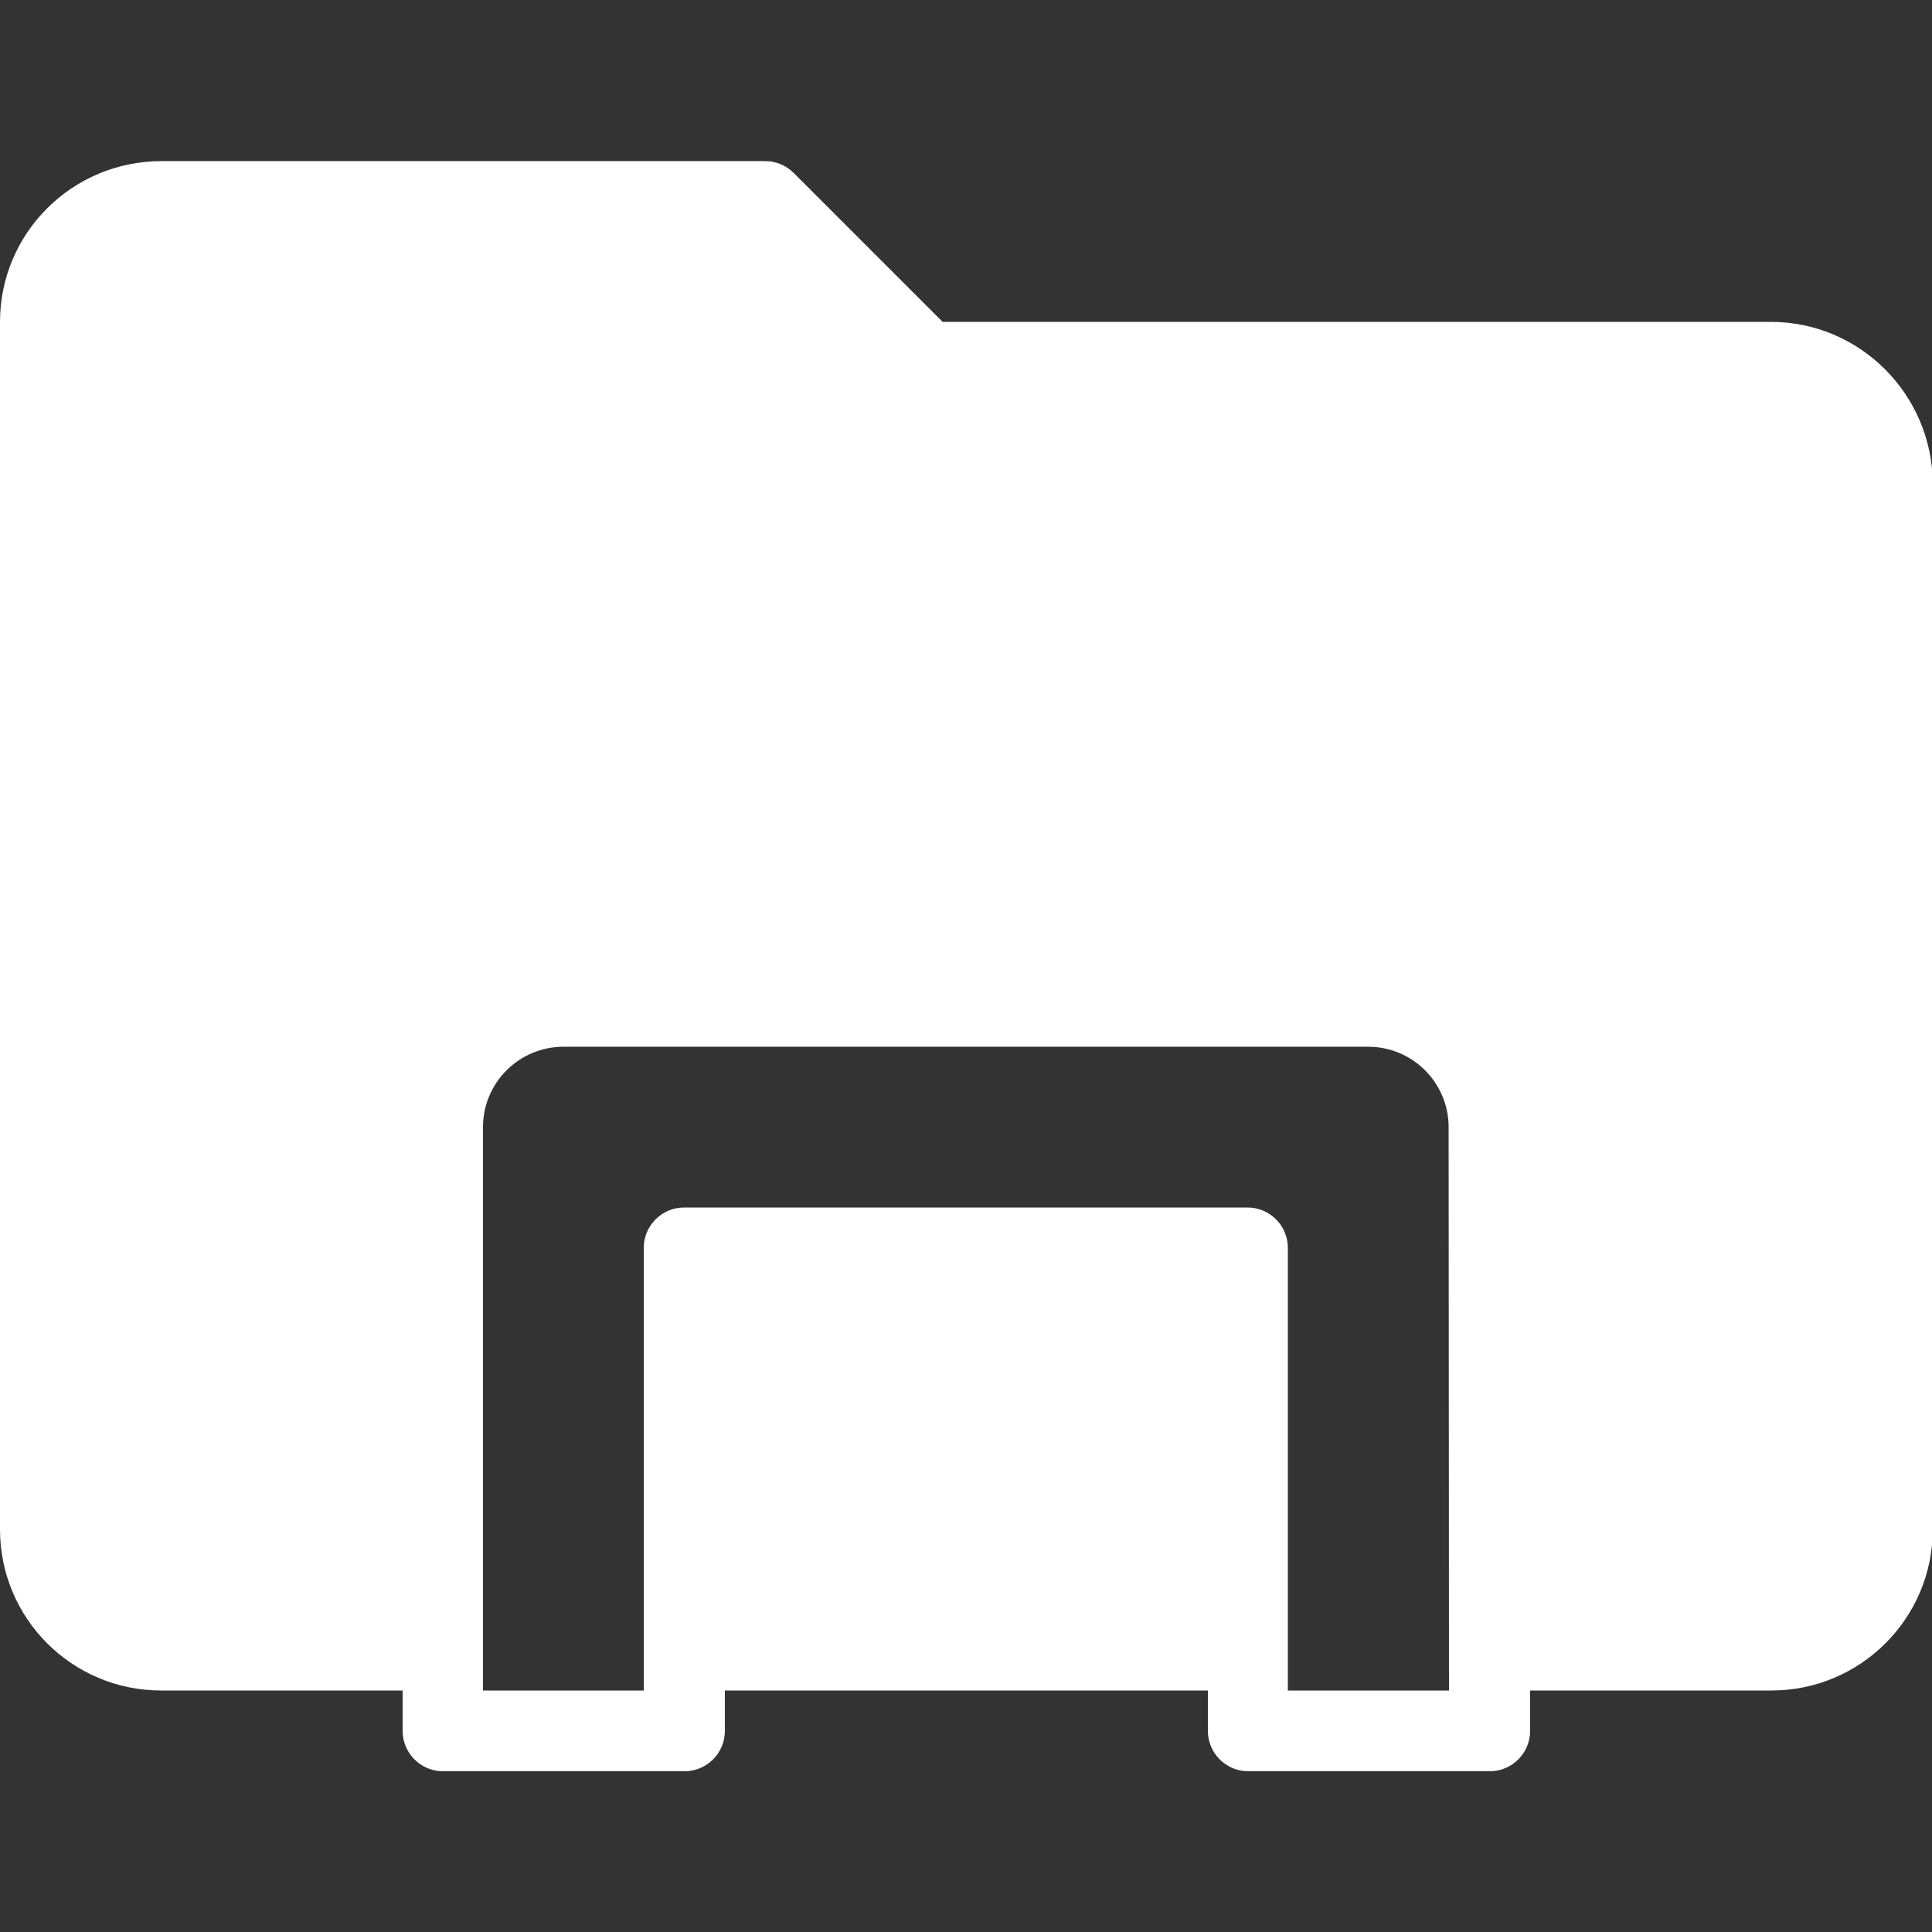 <?xml version="1.0" encoding="utf-8"?>
<!-- Generator: Adobe Illustrator 24.1.3, SVG Export Plug-In . SVG Version: 6.00 Build 0)  -->
<svg version="1.1" id="Capa_1" xmlns="http://www.w3.org/2000/svg" xmlns:xlink="http://www.w3.org/1999/xlink" x="0px" y="0px"
	 viewBox="0 0 512 512" style="enable-background:new 0 0 512 512;" xml:space="preserve">
<rect x="0" y="0" width="512" height="512" fill="#333333" stroke="none"/>
<style type="text/css">
	.st0{fill:#FFFFFF;}
</style>
<g>
	<g>
		<path class="st0" d="M469.3,85.3H249.8l-39.5-39.5c-2-2-4.7-3.1-7.5-3.1h-160C19.1,42.7,0,61.8,0,85.3v320
			C0,428.9,19.1,448,42.7,448h64v10.7c0,5.9,4.8,10.7,10.7,10.7h64c5.9,0,10.7-4.8,10.7-10.7V448h128v10.7c0,5.9,4.8,10.7,10.7,10.7
			h64c5.9,0,10.7-4.8,10.7-10.7V448h64c23.5,0,42.7-19.1,42.7-42.7V128C512,104.5,492.9,85.3,469.3,85.3z M384,448h-42.7V330.7
			c0-5.9-4.8-10.7-10.7-10.7H181.3c-5.9,0-10.7,4.8-10.7,10.7V448H128V298.7c0-11.8,9.6-21.3,21.3-21.3h213.3
			c11.8,0,21.3,9.6,21.3,21.3L384,448L384,448z"/>
	</g>
</g>
</svg>
